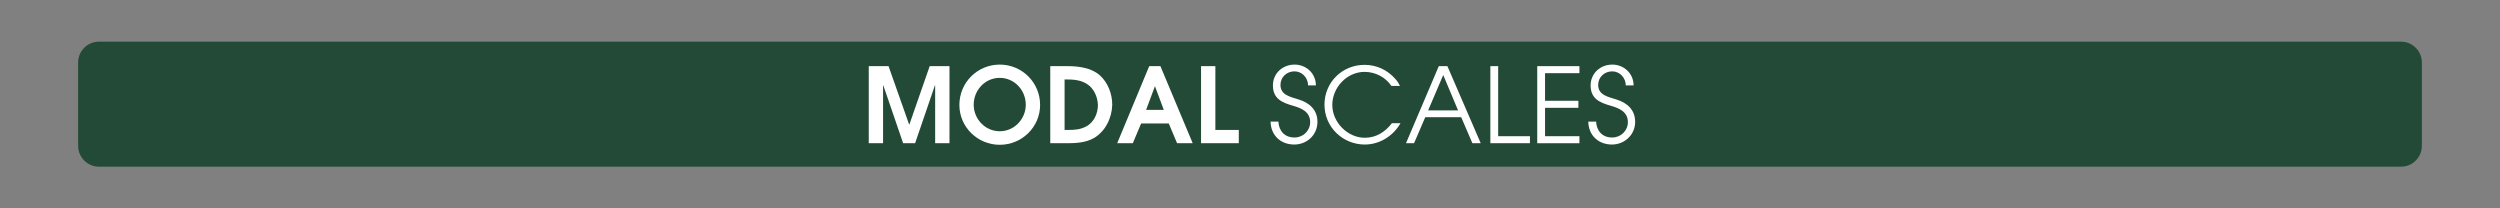 <?xml version="1.0" encoding="utf-8"?>
<!-- Generator: Adobe Illustrator 24.3.0, SVG Export Plug-In . SVG Version: 6.00 Build 0)  -->
<svg version="1.1" id="Calque_1" xmlns="http://www.w3.org/2000/svg" xmlns:xlink="http://www.w3.org/1999/xlink" x="0px" y="0px"
	 viewBox="0 0 960 80" style="enable-background:new 0 0 960 80;" xml:space="preserve">
<rect x="0" y="0" width="960" height="80" fill="#808080" stroke="none"/>
<style type="text/css">
	.st0{opacity:0;fill:#FFFFFF;}
	.st1{fill:#224A36;}
	.st2{fill:#FFFFFF;}
</style>
<rect class="st0" width="960" height="80"/>
<path class="st1" d="M922,64H38c-4.4,0-8-3.6-8-8V24c0-4.4,3.6-8,8-8h884c4.4,0,8,3.6,8,8v32C930,60.4,926.4,64,922,64z"/>
<g>
	<path class="st2" d="M359.1,55V32.8H359L351.4,55h-4.6l-7.6-22.2h-0.1V55h-5.5V25.4h7.6l7.9,22.4h0.1l7.8-22.4h7.6V55H359.1z"/>
	<path class="st2" d="M383.9,55.6c-8.5,0-15.5-6.8-15.5-15.3c0-8.6,6.9-15.5,15.5-15.5s15.5,6.9,15.5,15.5
		C399.4,48.8,392.4,55.6,383.9,55.6z M383.9,29.9c-5.7,0-10,4.8-10,10.3c0,5.5,4.4,10.2,10,10.2c5.6,0,10-4.7,10-10.2
		C393.9,34.7,389.6,29.9,383.9,29.9z"/>
	<path class="st2" d="M419.9,53.1c-2.8,1.6-6.6,1.9-9.8,1.9h-6.8V25.4h6.7c4.1,0,8.9,0.6,12.2,3.4c3.2,2.8,4.9,7.2,4.9,11.4
		C427,45.3,424.4,50.6,419.9,53.1z M418.4,33c-2.8-2.4-6.2-2.5-9.6-2.5v19.4h1.2c2.6,0,4.8-0.1,7.2-1.4c2.9-1.6,4.4-4.9,4.4-8.2
		C421.5,37.6,420.4,34.8,418.4,33z"/>
	<path class="st2" d="M452,55l-3.2-7.6h-10.6L435,55h-6l12.3-29.6h4.3L458,55H452z M443.5,33.1L443.5,33.1l-3.4,9.1h6.8L443.5,33.1z
		"/>
	<path class="st2" d="M461.2,55V25.4h5.5v24.5h9V55H461.2z"/>
	<path class="st2" d="M497,55.5c-5.2,0-9-3.5-9.1-8.8h3c0.2,3.6,2.4,6.1,6.2,6.1c3.3,0,6-2.6,6-5.9c0-4-3.4-5.4-6.6-6.3
		c-4.2-1.2-7.7-2.7-7.7-7.8c0-4.7,3.8-8,8.3-8s8.2,3.4,8.2,8h-3c0-2.9-2.3-5.4-5.2-5.4c-3,0-5.4,2.2-5.4,5.2c0,4,4,4.6,7,5.6
		c4.2,1.3,7.2,4,7.2,8.6C505.9,51.8,501.9,55.5,497,55.5z"/>
	<path class="st2" d="M524.1,55.5c-8.5,0-15.5-6.7-15.5-15.3c0-8.6,6.8-15.3,15.4-15.3c4.5,0,8.7,1.9,11.7,5.3
		c0.8,0.8,1.4,1.8,1.9,2.8h-3.3c-2.3-3.4-6.2-5.4-10.3-5.4c-6.8,0-12.4,6-12.4,12.7c0,6.6,5.8,12.6,12.5,12.6
		c4.3,0,7.8-2.2,10.4-5.6h3.3C535,52.2,529.8,55.5,524.1,55.5z"/>
	<path class="st2" d="M565.4,55l-4.3-10h-13.8L543,55h-3.1l12.6-29.6h3.3L568.6,55H565.4z M554.2,28.8l-5.8,13.6h11.5L554.2,28.8z"
		/>
	<path class="st2" d="M572.3,55V25.4h3v26.9h12.2V55H572.3z"/>
	<path class="st2" d="M590.3,55V25.4h16.2v2.7h-13.2v10.6h12.8v2.7h-12.8v10.9h13.2V55H590.3z"/>
	<path class="st2" d="M619,55.5c-5.2,0-9-3.5-9.1-8.8h3c0.2,3.6,2.4,6.1,6.2,6.1c3.3,0,6-2.6,6-5.9c0-4-3.4-5.4-6.6-6.3
		c-4.2-1.2-7.7-2.7-7.7-7.8c0-4.7,3.8-8,8.3-8s8.2,3.4,8.2,8h-3c0-2.9-2.3-5.4-5.2-5.4c-3,0-5.4,2.2-5.4,5.2c0,4,4,4.6,7,5.6
		c4.2,1.3,7.2,4,7.2,8.6C627.9,51.8,623.8,55.5,619,55.5z"/>
</g>
<g>
</g>
<g>
</g>
<g>
</g>
<g>
</g>
<g>
</g>
<g>
</g>
</svg>
